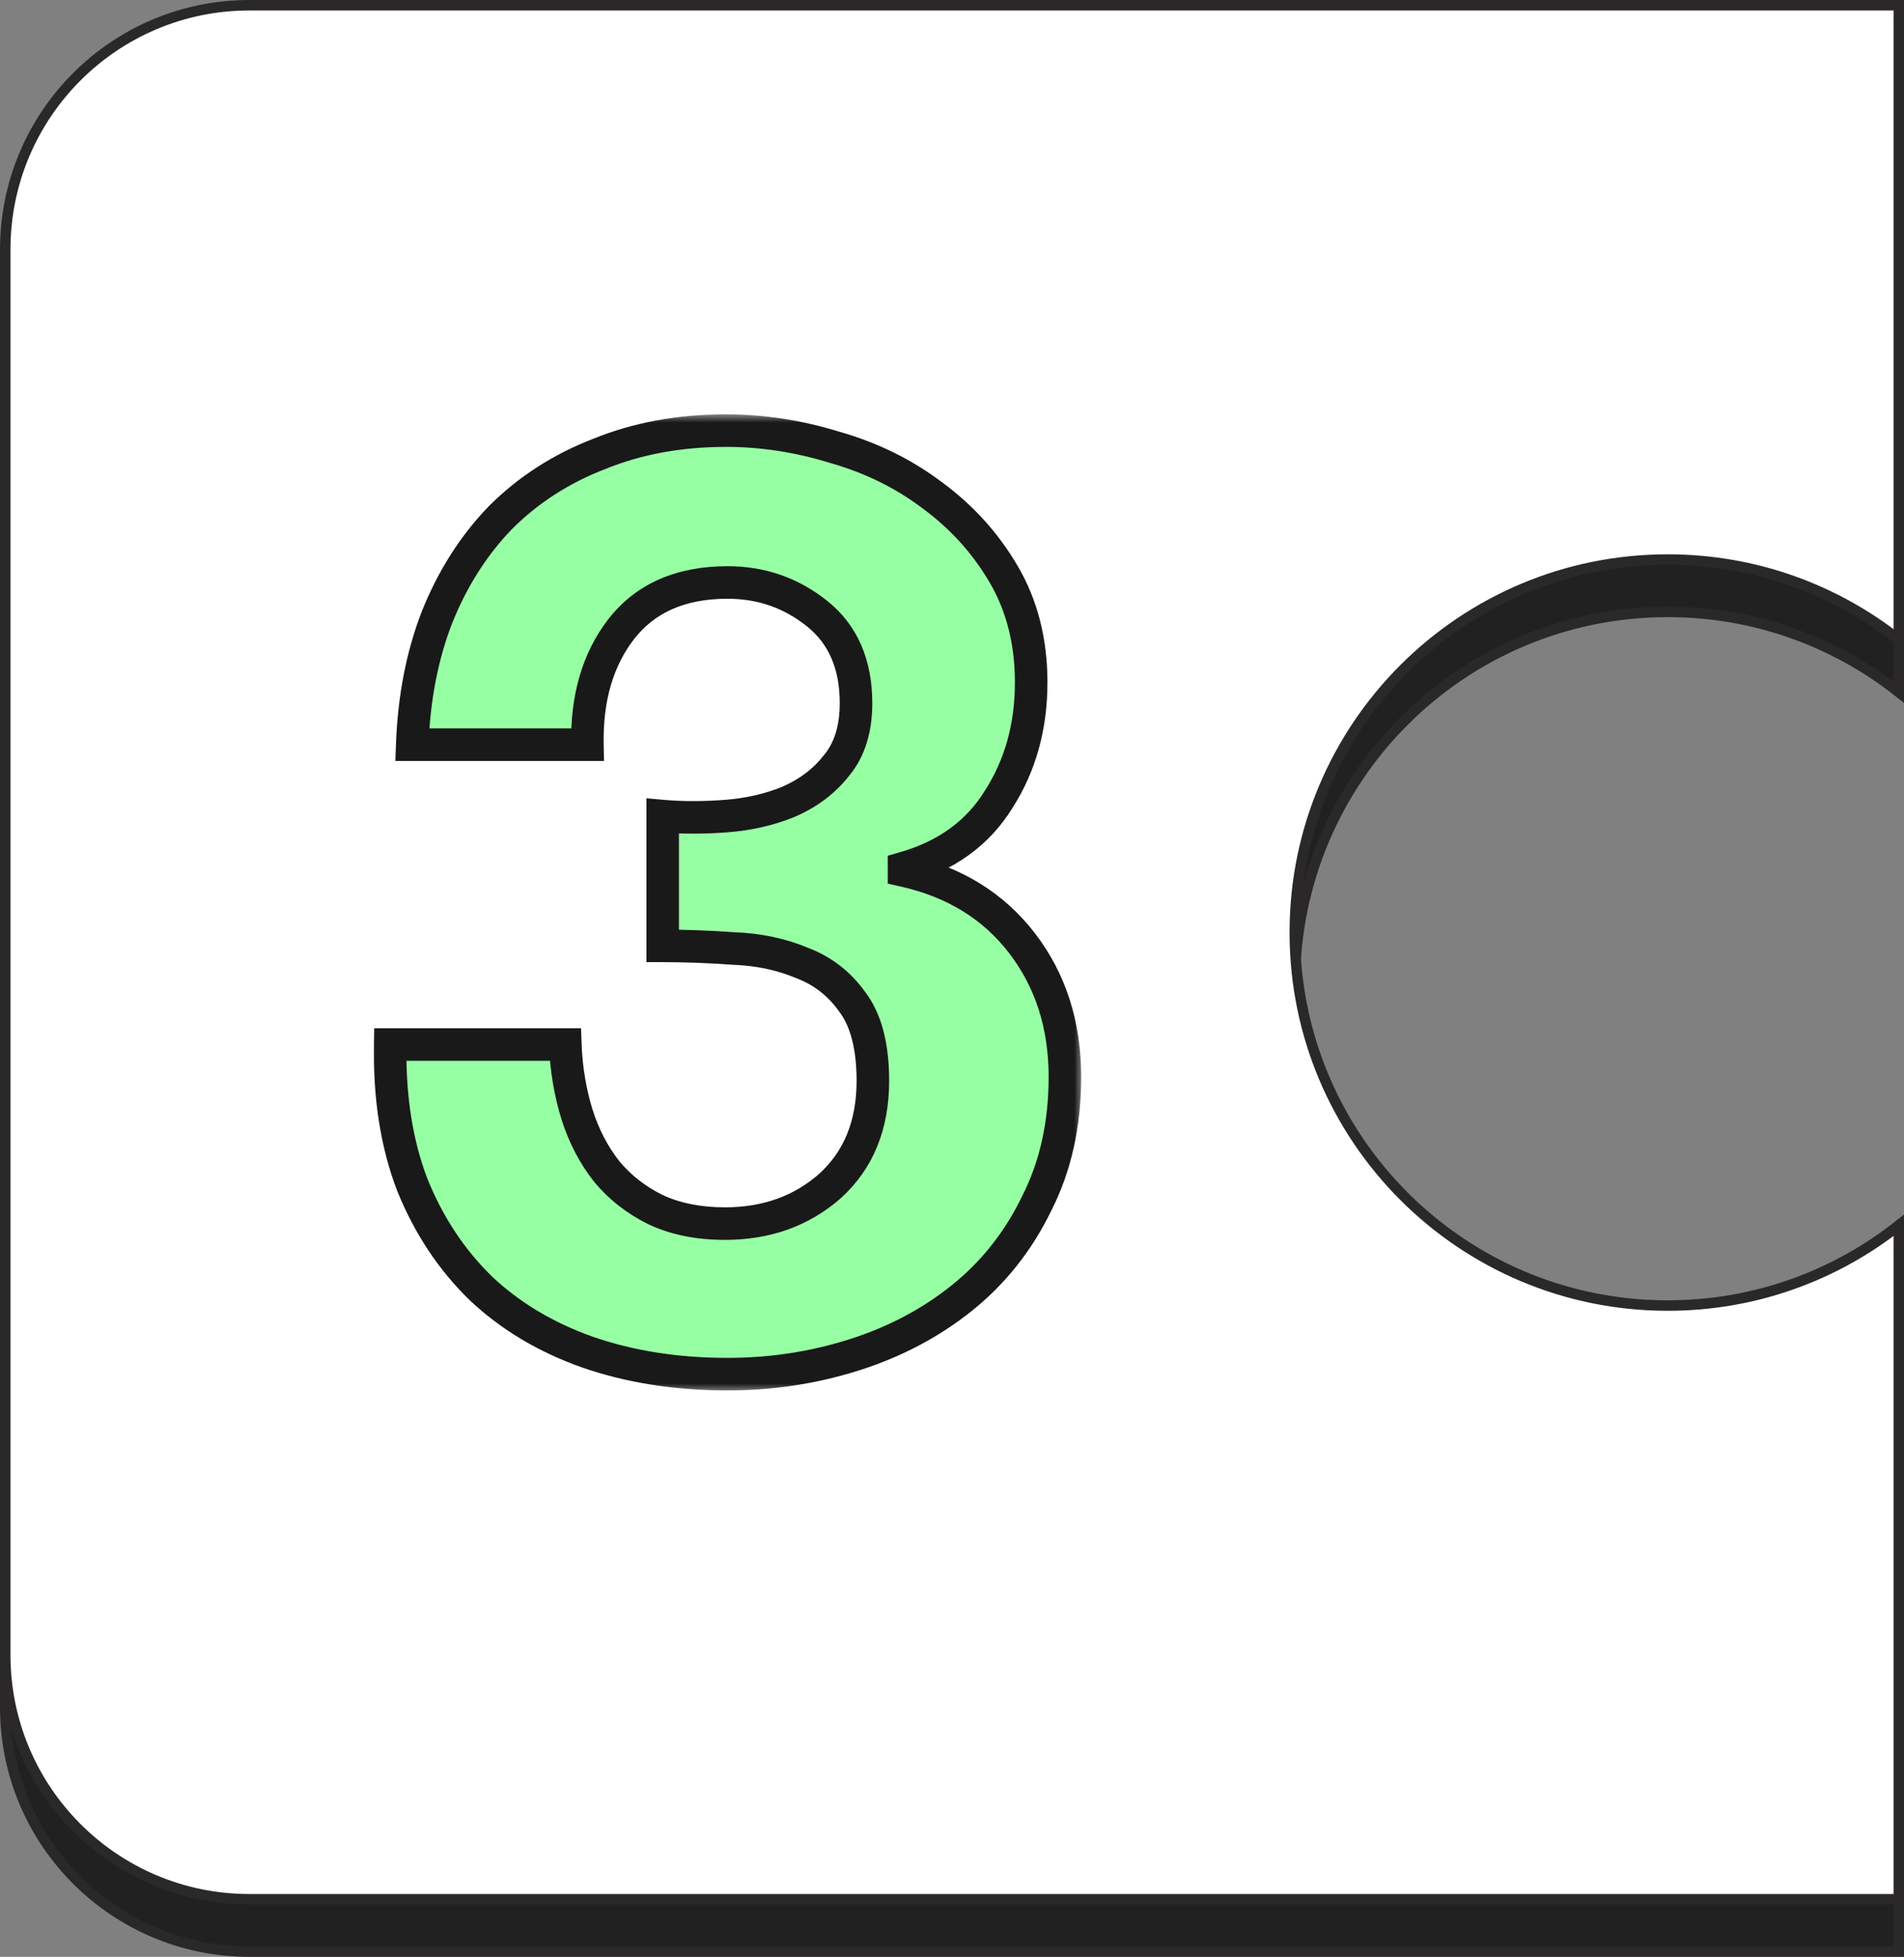 <?xml version="1.0" encoding="UTF-8"?> <svg xmlns="http://www.w3.org/2000/svg" width="109" height="112" viewBox="0 0 109 112" fill="none"><rect x="0" y="0" width="109" height="112" fill="#808080" stroke="none"/> <path d="M0.3 97.717L0.3 17.279C0.3 9.556 6.56 3.296 14.283 3.296L108.704 3.296V39.616C105.067 36.739 100.47 35.022 95.473 35.022C83.682 35.022 74.124 44.58 74.124 56.37C74.124 68.161 83.682 77.719 95.473 77.719C100.47 77.719 105.067 76.002 108.704 73.125V111.7L14.283 111.7C6.56 111.7 0.3 105.44 0.3 97.717Z" fill="#212121" stroke="#2A2828" stroke-width="0.599"></path> <path d="M0.3 94.721L0.3 14.283C0.3 6.56 6.56 0.3 14.283 0.3L108.704 0.3V36.62C105.067 33.743 100.47 32.026 95.473 32.026C83.682 32.026 74.124 41.584 74.124 53.374C74.124 65.165 83.682 74.723 95.473 74.723C100.47 74.723 105.067 73.006 108.704 70.129V108.704L14.283 108.704C6.56 108.704 0.3 102.444 0.3 94.721Z" fill="white" stroke="#2A2828" stroke-width="0.599"></path> <mask id="path-3-outside-1_965_1176" maskUnits="userSpaceOnUse" x="21" y="23.684" width="41" height="56" fill="black"> <rect fill="white" x="21" y="23.684" width="41" height="56"></rect> <path d="M37.936 46.708C39.075 46.807 40.289 46.807 41.576 46.708C42.864 46.609 44.052 46.337 45.142 45.891C46.281 45.396 47.197 44.702 47.89 43.811C48.633 42.92 49.004 41.731 49.004 40.245C49.004 38.017 48.261 36.309 46.776 35.12C45.29 33.931 43.582 33.337 41.65 33.337C38.976 33.337 36.946 34.229 35.559 36.011C34.222 37.745 33.578 39.948 33.628 42.623H23.6C23.699 39.948 24.169 37.522 25.011 35.343C25.903 33.114 27.116 31.208 28.651 29.623C30.236 28.038 32.118 26.825 34.297 25.983C36.475 25.092 38.902 24.646 41.576 24.646C43.656 24.646 45.736 24.968 47.816 25.612C49.896 26.206 51.753 27.122 53.387 28.36C55.071 29.598 56.433 31.109 57.472 32.892C58.512 34.674 59.032 36.729 59.032 39.057C59.032 41.583 58.413 43.811 57.175 45.742C55.987 47.674 54.179 48.986 51.753 49.679V49.828C54.625 50.472 56.878 51.858 58.512 53.988C60.147 56.117 60.964 58.667 60.964 61.639C60.964 64.362 60.419 66.789 59.33 68.918C58.29 71.048 56.878 72.831 55.096 74.267C53.313 75.703 51.258 76.792 48.93 77.535C46.603 78.278 44.176 78.649 41.65 78.649C38.729 78.649 36.054 78.228 33.628 77.386C31.251 76.545 29.221 75.331 27.537 73.747C25.853 72.112 24.541 70.132 23.6 67.804C22.709 65.477 22.288 62.802 22.337 59.782H32.365C32.415 61.168 32.638 62.505 33.034 63.793C33.43 65.031 33.999 66.12 34.742 67.061C35.485 67.953 36.401 68.671 37.491 69.215C38.63 69.76 39.967 70.032 41.502 70.032C43.879 70.032 45.885 69.314 47.519 67.878C49.153 66.393 49.97 64.387 49.97 61.861C49.97 59.881 49.574 58.37 48.782 57.33C48.039 56.29 47.073 55.547 45.885 55.102C44.696 54.607 43.384 54.334 41.947 54.285C40.561 54.186 39.224 54.136 37.936 54.136V46.708Z"></path> </mask> <path d="M37.936 46.708C39.075 46.807 40.289 46.807 41.576 46.708C42.864 46.609 44.052 46.337 45.142 45.891C46.281 45.396 47.197 44.702 47.89 43.811C48.633 42.92 49.004 41.731 49.004 40.245C49.004 38.017 48.261 36.309 46.776 35.12C45.29 33.931 43.582 33.337 41.65 33.337C38.976 33.337 36.946 34.229 35.559 36.011C34.222 37.745 33.578 39.948 33.628 42.623H23.6C23.699 39.948 24.169 37.522 25.011 35.343C25.903 33.114 27.116 31.208 28.651 29.623C30.236 28.038 32.118 26.825 34.297 25.983C36.475 25.092 38.902 24.646 41.576 24.646C43.656 24.646 45.736 24.968 47.816 25.612C49.896 26.206 51.753 27.122 53.387 28.36C55.071 29.598 56.433 31.109 57.472 32.892C58.512 34.674 59.032 36.729 59.032 39.057C59.032 41.583 58.413 43.811 57.175 45.742C55.987 47.674 54.179 48.986 51.753 49.679V49.828C54.625 50.472 56.878 51.858 58.512 53.988C60.147 56.117 60.964 58.667 60.964 61.639C60.964 64.362 60.419 66.789 59.33 68.918C58.29 71.048 56.878 72.831 55.096 74.267C53.313 75.703 51.258 76.792 48.93 77.535C46.603 78.278 44.176 78.649 41.65 78.649C38.729 78.649 36.054 78.228 33.628 77.386C31.251 76.545 29.221 75.331 27.537 73.747C25.853 72.112 24.541 70.132 23.6 67.804C22.709 65.477 22.288 62.802 22.337 59.782H32.365C32.415 61.168 32.638 62.505 33.034 63.793C33.43 65.031 33.999 66.12 34.742 67.061C35.485 67.953 36.401 68.671 37.491 69.215C38.63 69.76 39.967 70.032 41.502 70.032C43.879 70.032 45.885 69.314 47.519 67.878C49.153 66.393 49.97 64.387 49.97 61.861C49.97 59.881 49.574 58.37 48.782 57.33C48.039 56.29 47.073 55.547 45.885 55.102C44.696 54.607 43.384 54.334 41.947 54.285C40.561 54.186 39.224 54.136 37.936 54.136V46.708Z" fill="#97FFA3"></path> <path d="M37.936 46.708L38.017 45.78L37.005 45.692V46.708H37.936ZM45.142 45.891L45.494 46.753L45.504 46.749L45.513 46.745L45.142 45.891ZM47.89 43.811L47.174 43.215L47.164 43.227L47.155 43.239L47.89 43.811ZM35.559 36.011L34.824 35.439L34.822 35.442L35.559 36.011ZM33.628 42.623V43.554H34.577L34.559 42.605L33.628 42.623ZM23.6 42.623L22.669 42.588L22.633 43.554H23.6V42.623ZM25.011 35.343L24.146 34.997L24.142 35.007L25.011 35.343ZM28.651 29.623L27.992 28.964L27.987 28.97L27.982 28.975L28.651 29.623ZM34.297 25.983L34.632 26.852L34.641 26.849L34.649 26.846L34.297 25.983ZM47.816 25.612L47.54 26.502L47.55 26.505L47.56 26.508L47.816 25.612ZM53.387 28.36L52.824 29.103L52.835 29.111L53.387 28.36ZM57.175 45.742L56.391 45.239L56.386 45.247L56.382 45.254L57.175 45.742ZM51.753 49.679L51.497 48.783L50.821 48.977V49.679H51.753ZM51.753 49.828H50.821V50.574L51.549 50.737L51.753 49.828ZM58.512 53.988L57.773 54.555L57.773 54.555L58.512 53.988ZM59.33 68.918L58.5 68.494L58.496 68.502L58.492 68.51L59.33 68.918ZM55.096 74.267L54.511 73.541L54.511 73.541L55.096 74.267ZM48.93 77.535L49.213 78.423L48.93 77.535ZM33.628 77.386L33.317 78.265L33.323 78.267L33.628 77.386ZM27.537 73.747L26.888 74.415L26.893 74.42L26.898 74.425L27.537 73.747ZM23.6 67.804L22.73 68.137L22.733 68.145L22.736 68.153L23.6 67.804ZM22.337 59.782V58.85H21.421L21.405 59.766L22.337 59.782ZM32.365 59.782L33.296 59.748L33.264 58.85H32.365V59.782ZM33.034 63.793L32.143 64.067L32.146 64.077L33.034 63.793ZM34.742 67.061L34.011 67.639L34.019 67.648L34.026 67.658L34.742 67.061ZM37.491 69.215L37.074 70.049L37.081 70.052L37.089 70.056L37.491 69.215ZM47.519 67.878L48.134 68.578L48.14 68.573L48.145 68.568L47.519 67.878ZM48.782 57.33L48.023 57.872L48.032 57.883L48.04 57.895L48.782 57.33ZM45.885 55.102L45.526 55.962L45.542 55.968L45.557 55.974L45.885 55.102ZM41.947 54.285L41.881 55.214L41.898 55.215L41.915 55.216L41.947 54.285ZM37.936 54.136H37.005V55.068H37.936V54.136ZM37.856 47.636C39.051 47.74 40.316 47.739 41.648 47.637L41.505 45.779C40.261 45.875 39.099 45.874 38.017 45.78L37.856 47.636ZM41.648 47.637C43.023 47.531 44.307 47.239 45.494 46.753L44.789 45.029C43.797 45.434 42.705 45.687 41.505 45.779L41.648 47.637ZM45.513 46.745C46.781 46.194 47.827 45.409 48.626 44.383L47.155 43.239C46.566 43.995 45.781 44.597 44.77 45.036L45.513 46.745ZM48.606 44.407C49.523 43.306 49.936 41.887 49.936 40.245H48.073C48.073 41.575 47.742 42.533 47.174 43.215L48.606 44.407ZM49.936 40.245C49.936 37.788 49.104 35.789 47.358 34.392L46.194 35.847C47.419 36.828 48.073 38.246 48.073 40.245H49.936ZM47.358 34.392C45.704 33.07 43.79 32.406 41.65 32.406V34.269C43.374 34.269 44.876 34.793 46.194 35.847L47.358 34.392ZM41.65 32.406C38.748 32.406 36.42 33.387 34.824 35.439L36.295 36.583C37.471 35.071 39.204 34.269 41.65 34.269V32.406ZM34.822 35.442C33.328 37.378 32.644 39.802 32.697 42.64L34.559 42.605C34.513 40.094 35.116 38.111 36.297 36.58L34.822 35.442ZM33.628 41.691H23.6V43.554H33.628V41.691ZM24.531 42.657C24.627 40.071 25.081 37.748 25.88 35.679L24.142 35.007C23.258 37.295 22.771 39.825 22.669 42.588L24.531 42.657ZM25.876 35.689C26.727 33.563 27.877 31.762 29.32 30.271L27.982 28.975C26.355 30.654 25.079 32.666 24.146 34.997L25.876 35.689ZM29.31 30.282C30.799 28.793 32.569 27.649 34.632 26.852L33.961 25.114C31.666 26.001 29.673 27.284 27.992 28.964L29.31 30.282ZM34.649 26.846C36.702 26.006 39.007 25.578 41.576 25.578V23.715C38.797 23.715 36.249 24.178 33.944 25.121L34.649 26.846ZM41.576 25.578C43.558 25.578 45.545 25.884 47.54 26.502L48.091 24.722C45.926 24.052 43.754 23.715 41.576 23.715V25.578ZM47.56 26.508C49.535 27.072 51.287 27.938 52.824 29.103L53.95 27.618C52.218 26.306 50.256 25.34 48.072 24.716L47.56 26.508ZM52.835 29.111C54.417 30.274 55.693 31.69 56.668 33.361L58.277 32.422C57.172 30.528 55.724 28.922 53.939 27.61L52.835 29.111ZM56.668 33.361C57.614 34.984 58.101 36.873 58.101 39.057H59.964C59.964 36.586 59.41 34.365 58.277 32.422L56.668 33.361ZM58.101 39.057C58.101 41.423 57.523 43.473 56.391 45.239L57.96 46.245C59.303 44.149 59.964 41.742 59.964 39.057H58.101ZM56.382 45.254C55.33 46.964 53.727 48.146 51.497 48.783L52.009 50.575C54.632 49.826 56.644 48.383 57.969 46.231L56.382 45.254ZM50.821 49.679V49.828H52.684V49.679H50.821ZM51.549 50.737C54.23 51.338 56.285 52.616 57.773 54.555L59.252 53.42C57.471 51.101 55.02 49.605 51.956 48.919L51.549 50.737ZM57.773 54.555C59.269 56.504 60.032 58.849 60.032 61.639H61.895C61.895 58.485 61.024 55.73 59.252 53.42L57.773 54.555ZM60.032 61.639C60.032 64.235 59.514 66.513 58.5 68.494L60.159 69.343C61.324 67.065 61.895 64.489 61.895 61.639H60.032ZM58.492 68.51C57.51 70.52 56.184 72.194 54.511 73.541L55.68 74.992C57.573 73.467 59.069 71.575 60.167 69.327L58.492 68.51ZM54.511 73.541C52.824 74.9 50.872 75.937 48.647 76.647L49.213 78.423C51.643 77.647 53.802 76.505 55.68 74.992L54.511 73.541ZM48.647 76.647C46.414 77.36 44.083 77.718 41.65 77.718V79.581C44.269 79.581 46.791 79.196 49.213 78.423L48.647 76.647ZM41.65 77.718C38.819 77.718 36.249 77.31 33.933 76.506L33.323 78.267C35.86 79.147 38.639 79.581 41.65 79.581V77.718ZM33.939 76.508C31.673 75.706 29.757 74.556 28.175 73.068L26.898 74.425C28.684 76.106 30.829 77.384 33.317 78.265L33.939 76.508ZM28.186 73.078C26.601 71.54 25.359 69.671 24.464 67.455L22.736 68.153C23.722 70.593 25.105 72.684 26.888 74.415L28.186 73.078ZM24.47 67.471C23.629 65.275 23.221 62.723 23.269 59.797L21.405 59.766C21.355 62.882 21.788 65.678 22.73 68.137L24.47 67.471ZM22.337 60.713H32.365V58.85H22.337V60.713ZM31.434 59.815C31.486 61.281 31.722 62.699 32.143 64.067L33.924 63.519C33.553 62.312 33.343 61.056 33.296 59.748L31.434 59.815ZM32.146 64.077C32.574 65.412 33.193 66.603 34.011 67.639L35.473 66.484C34.805 65.638 34.286 64.65 33.921 63.509L32.146 64.077ZM34.026 67.658C34.856 68.653 35.875 69.449 37.074 70.049L37.907 68.382C36.927 67.892 36.114 67.253 35.458 66.465L34.026 67.658ZM37.089 70.056C38.377 70.672 39.857 70.964 41.502 70.964V69.101C40.076 69.101 38.882 68.848 37.893 68.375L37.089 70.056ZM41.502 70.964C44.083 70.964 46.313 70.178 48.134 68.578L46.904 67.178C45.456 68.451 43.675 69.101 41.502 69.101V70.964ZM48.145 68.568C50.003 66.879 50.902 64.608 50.902 61.861H49.038C49.038 64.166 48.303 65.906 46.892 67.189L48.145 68.568ZM50.902 61.861C50.902 59.776 50.488 58.032 49.523 56.766L48.04 57.895C48.66 58.708 49.038 59.985 49.038 61.861H50.902ZM49.54 56.789C48.69 55.599 47.575 54.741 46.212 54.23L45.557 55.974C46.571 56.354 47.387 56.981 48.023 57.872L49.54 56.789ZM46.243 54.242C44.939 53.699 43.515 53.407 41.98 53.354L41.915 55.216C43.252 55.262 44.453 55.514 45.526 55.962L46.243 54.242ZM42.014 53.355C40.607 53.255 39.248 53.205 37.936 53.205V55.068C39.2 55.068 40.515 55.116 41.881 55.214L42.014 53.355ZM38.868 54.136V46.708H37.005V54.136H38.868Z" fill="#191919" mask="url(#path-3-outside-1_965_1176)"></path> </svg> 